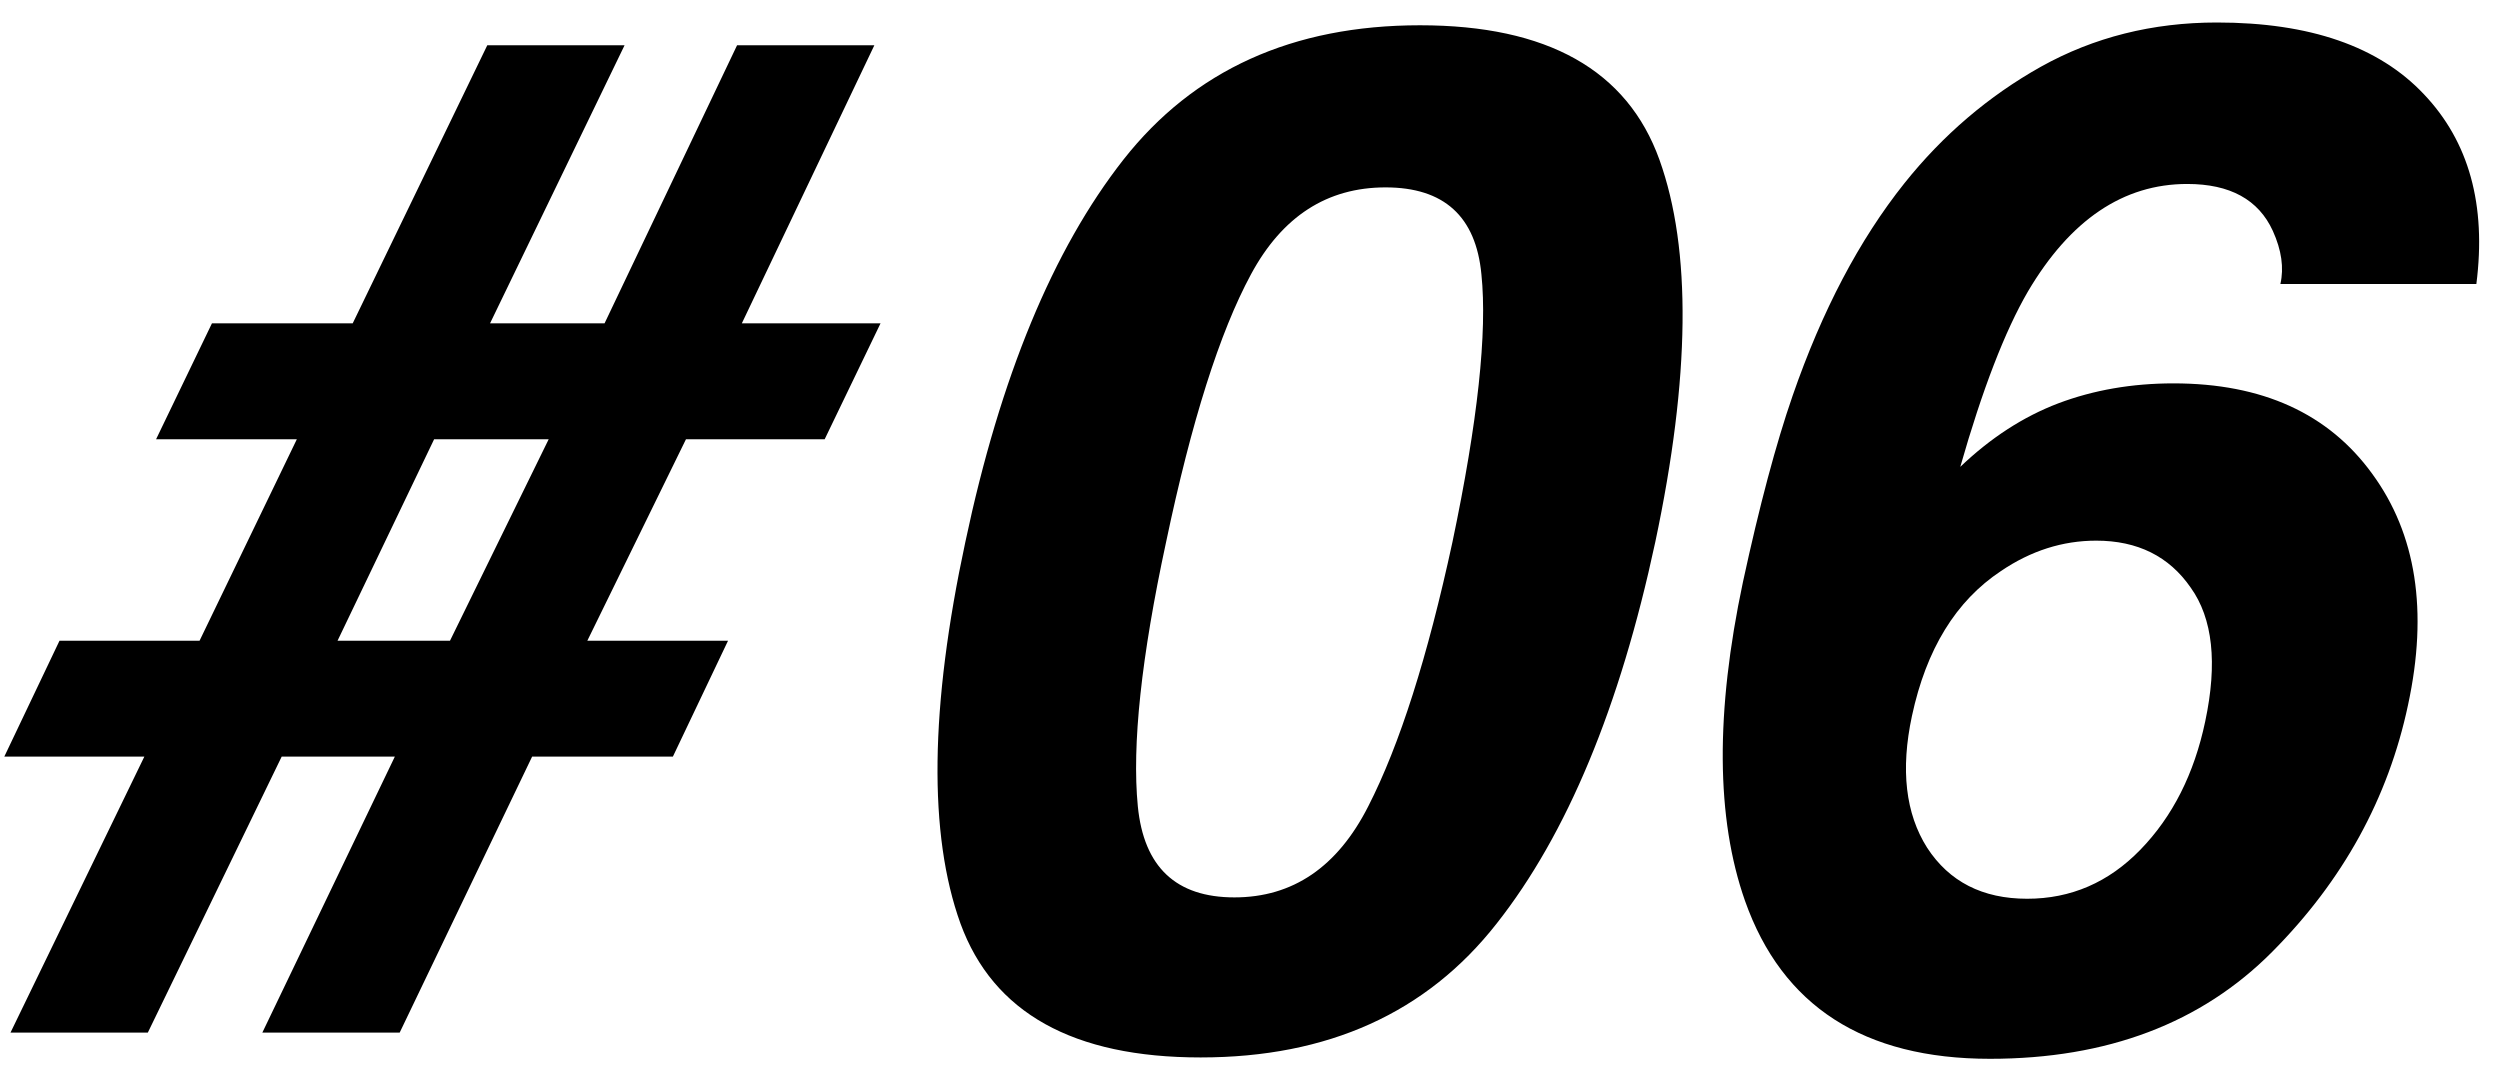 <svg width="46" height="20" viewBox="0 0 46 20" fill="none" xmlns="http://www.w3.org/2000/svg">
<path d="M7.265 13.922H5.183L2.72 19H0.193L2.656 13.922H0.079L1.095 11.789H3.672L5.462 8.082H2.872L3.9 5.949H6.49L8.966 0.833H11.492L9.017 5.949H11.124L13.562 0.833H16.088L13.65 5.949H16.202L15.174 8.082H12.622L10.807 11.789H13.396L12.381 13.922H9.791L7.354 19H4.827L7.265 13.922ZM6.211 11.789H8.28L10.096 8.082H7.988L6.211 11.789ZM30.534 2.94C31.126 4.591 31.101 6.935 30.457 9.974C29.806 13.012 28.832 15.352 27.538 16.994C26.251 18.636 24.436 19.457 22.091 19.457C19.747 19.457 18.274 18.636 17.673 16.994C17.081 15.352 17.11 13.012 17.762 9.974C18.405 6.935 19.375 4.591 20.669 2.94C21.964 1.29 23.784 0.465 26.128 0.465C28.473 0.465 29.941 1.29 30.534 2.94ZM26.725 9.974C27.191 7.756 27.368 6.114 27.258 5.048C27.157 3.981 26.569 3.448 25.494 3.448C24.419 3.448 23.593 3.981 23.018 5.048C22.442 6.114 21.922 7.756 21.456 9.974C21 12.089 20.826 13.71 20.936 14.836C21.046 15.953 21.638 16.512 22.713 16.512C23.788 16.512 24.609 15.953 25.176 14.836C25.752 13.71 26.268 12.089 26.725 9.974ZM37.313 5.365C36.89 6.093 36.475 7.168 36.069 8.59C36.627 8.057 37.228 7.667 37.871 7.422C38.523 7.176 39.23 7.054 39.992 7.054C41.625 7.054 42.844 7.608 43.648 8.717C44.46 9.826 44.68 11.243 44.308 12.97C43.944 14.688 43.111 16.203 41.807 17.515C40.504 18.826 38.773 19.482 36.615 19.482C34.296 19.482 32.793 18.513 32.108 16.575C31.575 15.06 31.562 13.105 32.07 10.71C32.374 9.305 32.679 8.162 32.984 7.282C33.526 5.716 34.211 4.413 35.041 3.372C35.751 2.483 36.589 1.768 37.554 1.227C38.527 0.685 39.606 0.414 40.791 0.414C42.501 0.414 43.771 0.854 44.6 1.734C45.429 2.606 45.751 3.77 45.565 5.226H41.959C42.027 4.929 41.981 4.604 41.82 4.248C41.557 3.673 41.033 3.385 40.245 3.385C39.069 3.385 38.092 4.045 37.313 5.365ZM36.818 10.507C35.988 11.057 35.443 11.946 35.18 13.173C34.968 14.163 35.062 14.971 35.459 15.598C35.866 16.224 36.479 16.537 37.3 16.537C38.104 16.537 38.798 16.237 39.382 15.636C39.975 15.026 40.373 14.239 40.576 13.274C40.804 12.2 40.715 11.379 40.309 10.812C39.911 10.236 39.331 9.948 38.57 9.948C37.952 9.948 37.368 10.134 36.818 10.507Z" fill="black"/>
</svg>
